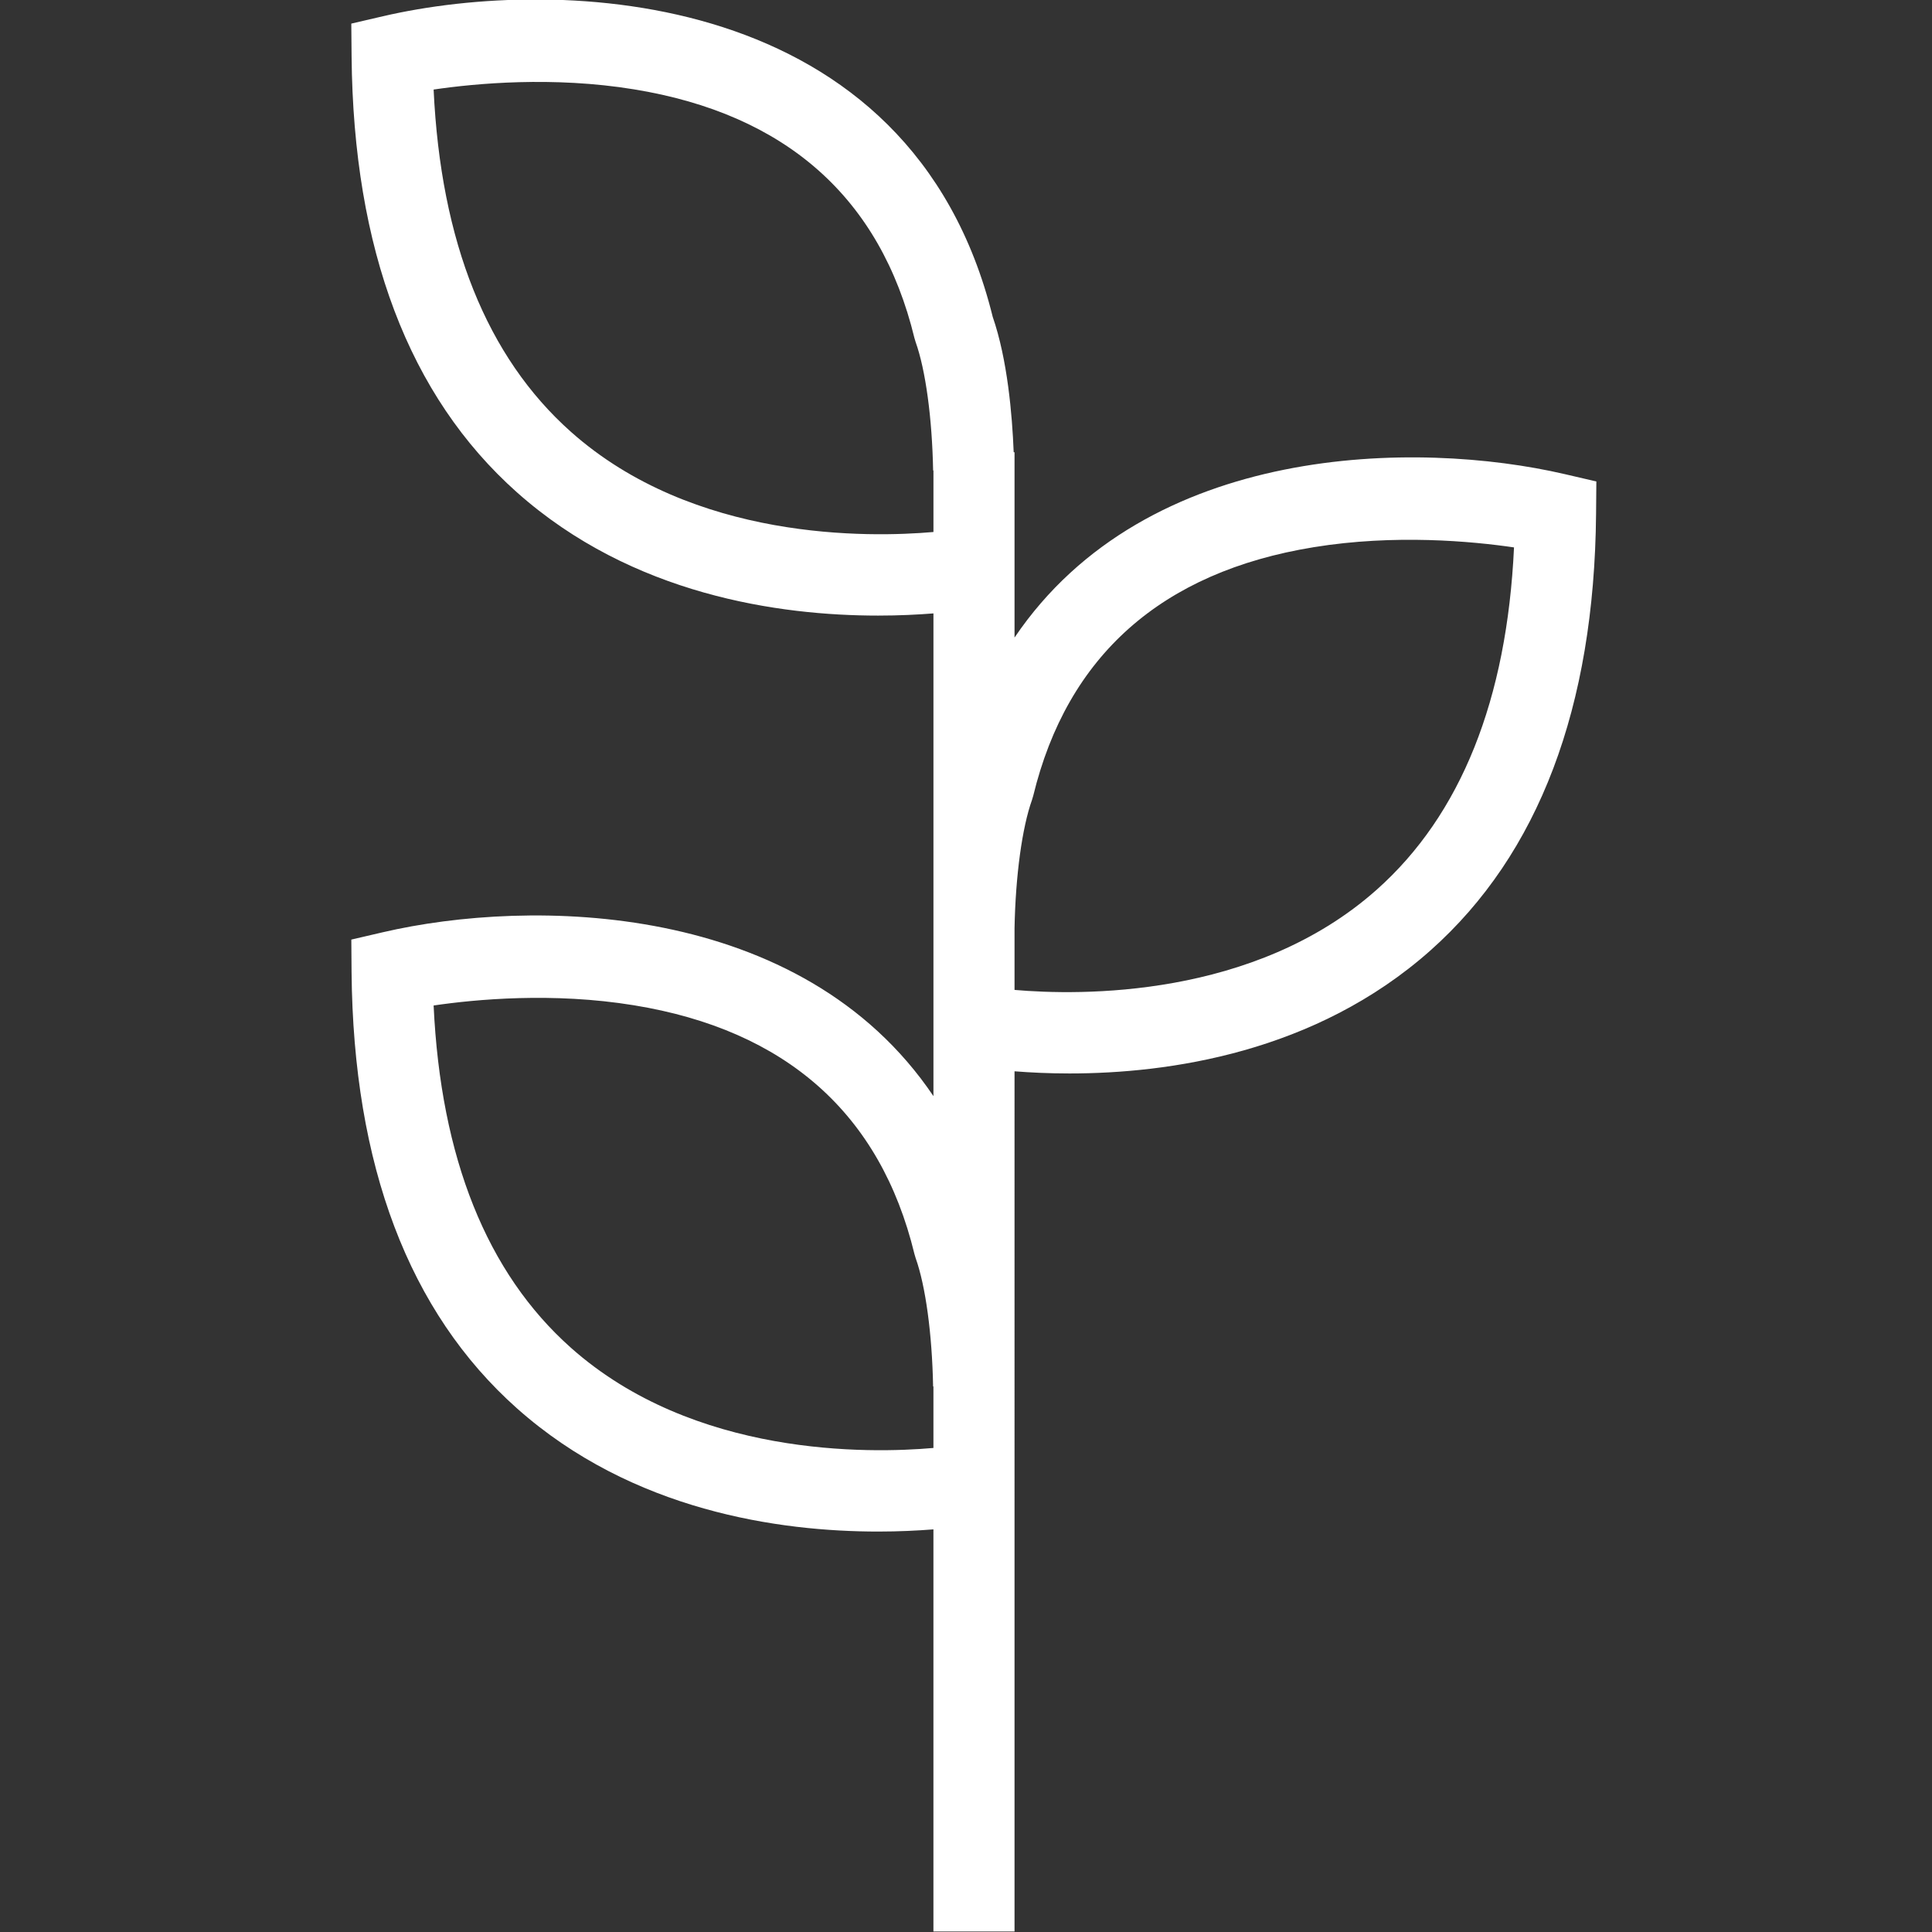 <?xml version="1.0" encoding="utf-8"?>
<!-- Generator: Adobe Illustrator 27.8.0, SVG Export Plug-In . SVG Version: 6.00 Build 0)  -->
<svg version="1.1" id="part-of-the-solution" xmlns="http://www.w3.org/2000/svg" xmlns:xlink="http://www.w3.org/1999/xlink"
	 x="0px" y="0px" width="100px" height="100px" viewBox="0 0 100 100" style="enable-background:new 0 0 100 100;"
	 xml:space="preserve">
<rect x="0" y="0" width="100" height="100" fill="#333333" stroke="none"/>
<style type="text/css">
	.st0{fill:#FFFFFF;}
</style>
<path class="st0" d="M80.988,24.54c-7.599-1.766-21.626-1.666-28.476,8.46v-9.593H52.468
	c-0.076-1.939-0.323-4.805-1.085-7.007C47.152-0.725,28.898-1.269,19.821,0.841l-1.638,0.381
	l0.015,1.682c0.089,10.007,2.968,17.604,8.559,22.58c5.979,5.322,13.593,6.379,18.695,6.379
	c1.084,0,2.046-0.049,2.863-0.113v24.986c-6.844-10.151-20.887-10.254-28.493-8.484l-1.638,0.381
	L18.197,50.314c0.089,10.007,2.968,17.603,8.558,22.579c5.98,5.323,13.596,6.38,18.698,6.38
	c1.083,0,2.044-0.049,2.861-0.113v20.813h4.198V55.45c0.813,0.064,1.768,0.112,2.844,0.112
	c5.102,0,12.718-1.057,18.698-6.38c5.59-4.976,8.469-12.573,8.558-22.579l0.015-1.682l-1.638-0.381
	L80.988,24.54z M29.547,22.348c-4.349-3.87-6.735-9.824-7.103-17.713
	c2.17-0.319,6.177-0.695,10.369-0.011c7.87,1.282,12.754,5.612,14.517,12.87l0.063,0.21
	c0.515,1.444,0.854,3.93,0.905,6.649l0.017-0v3.183C44.982,27.828,35.91,28.012,29.547,22.348z
	 M29.547,69.757c-4.349-3.87-6.734-9.824-7.103-17.713c2.17-0.319,6.177-0.696,10.369-0.011
	c7.87,1.282,12.754,5.612,14.517,12.87l0.062,0.21c0.516,1.445,0.854,3.93,0.905,6.649
	l0.017-0v3.184C44.981,75.239,35.91,75.421,29.547,69.757z M71.262,46.047
	c-6.352,5.653-15.405,5.481-18.75,5.191V48.038c0.053-2.716,0.39-5.195,0.904-6.635l0.063-0.21
	c1.763-7.258,6.647-11.589,14.517-12.87c4.194-0.684,8.199-0.307,10.369,0.011
	C77.997,36.223,75.611,42.176,71.262,46.047z"/>
</svg>
